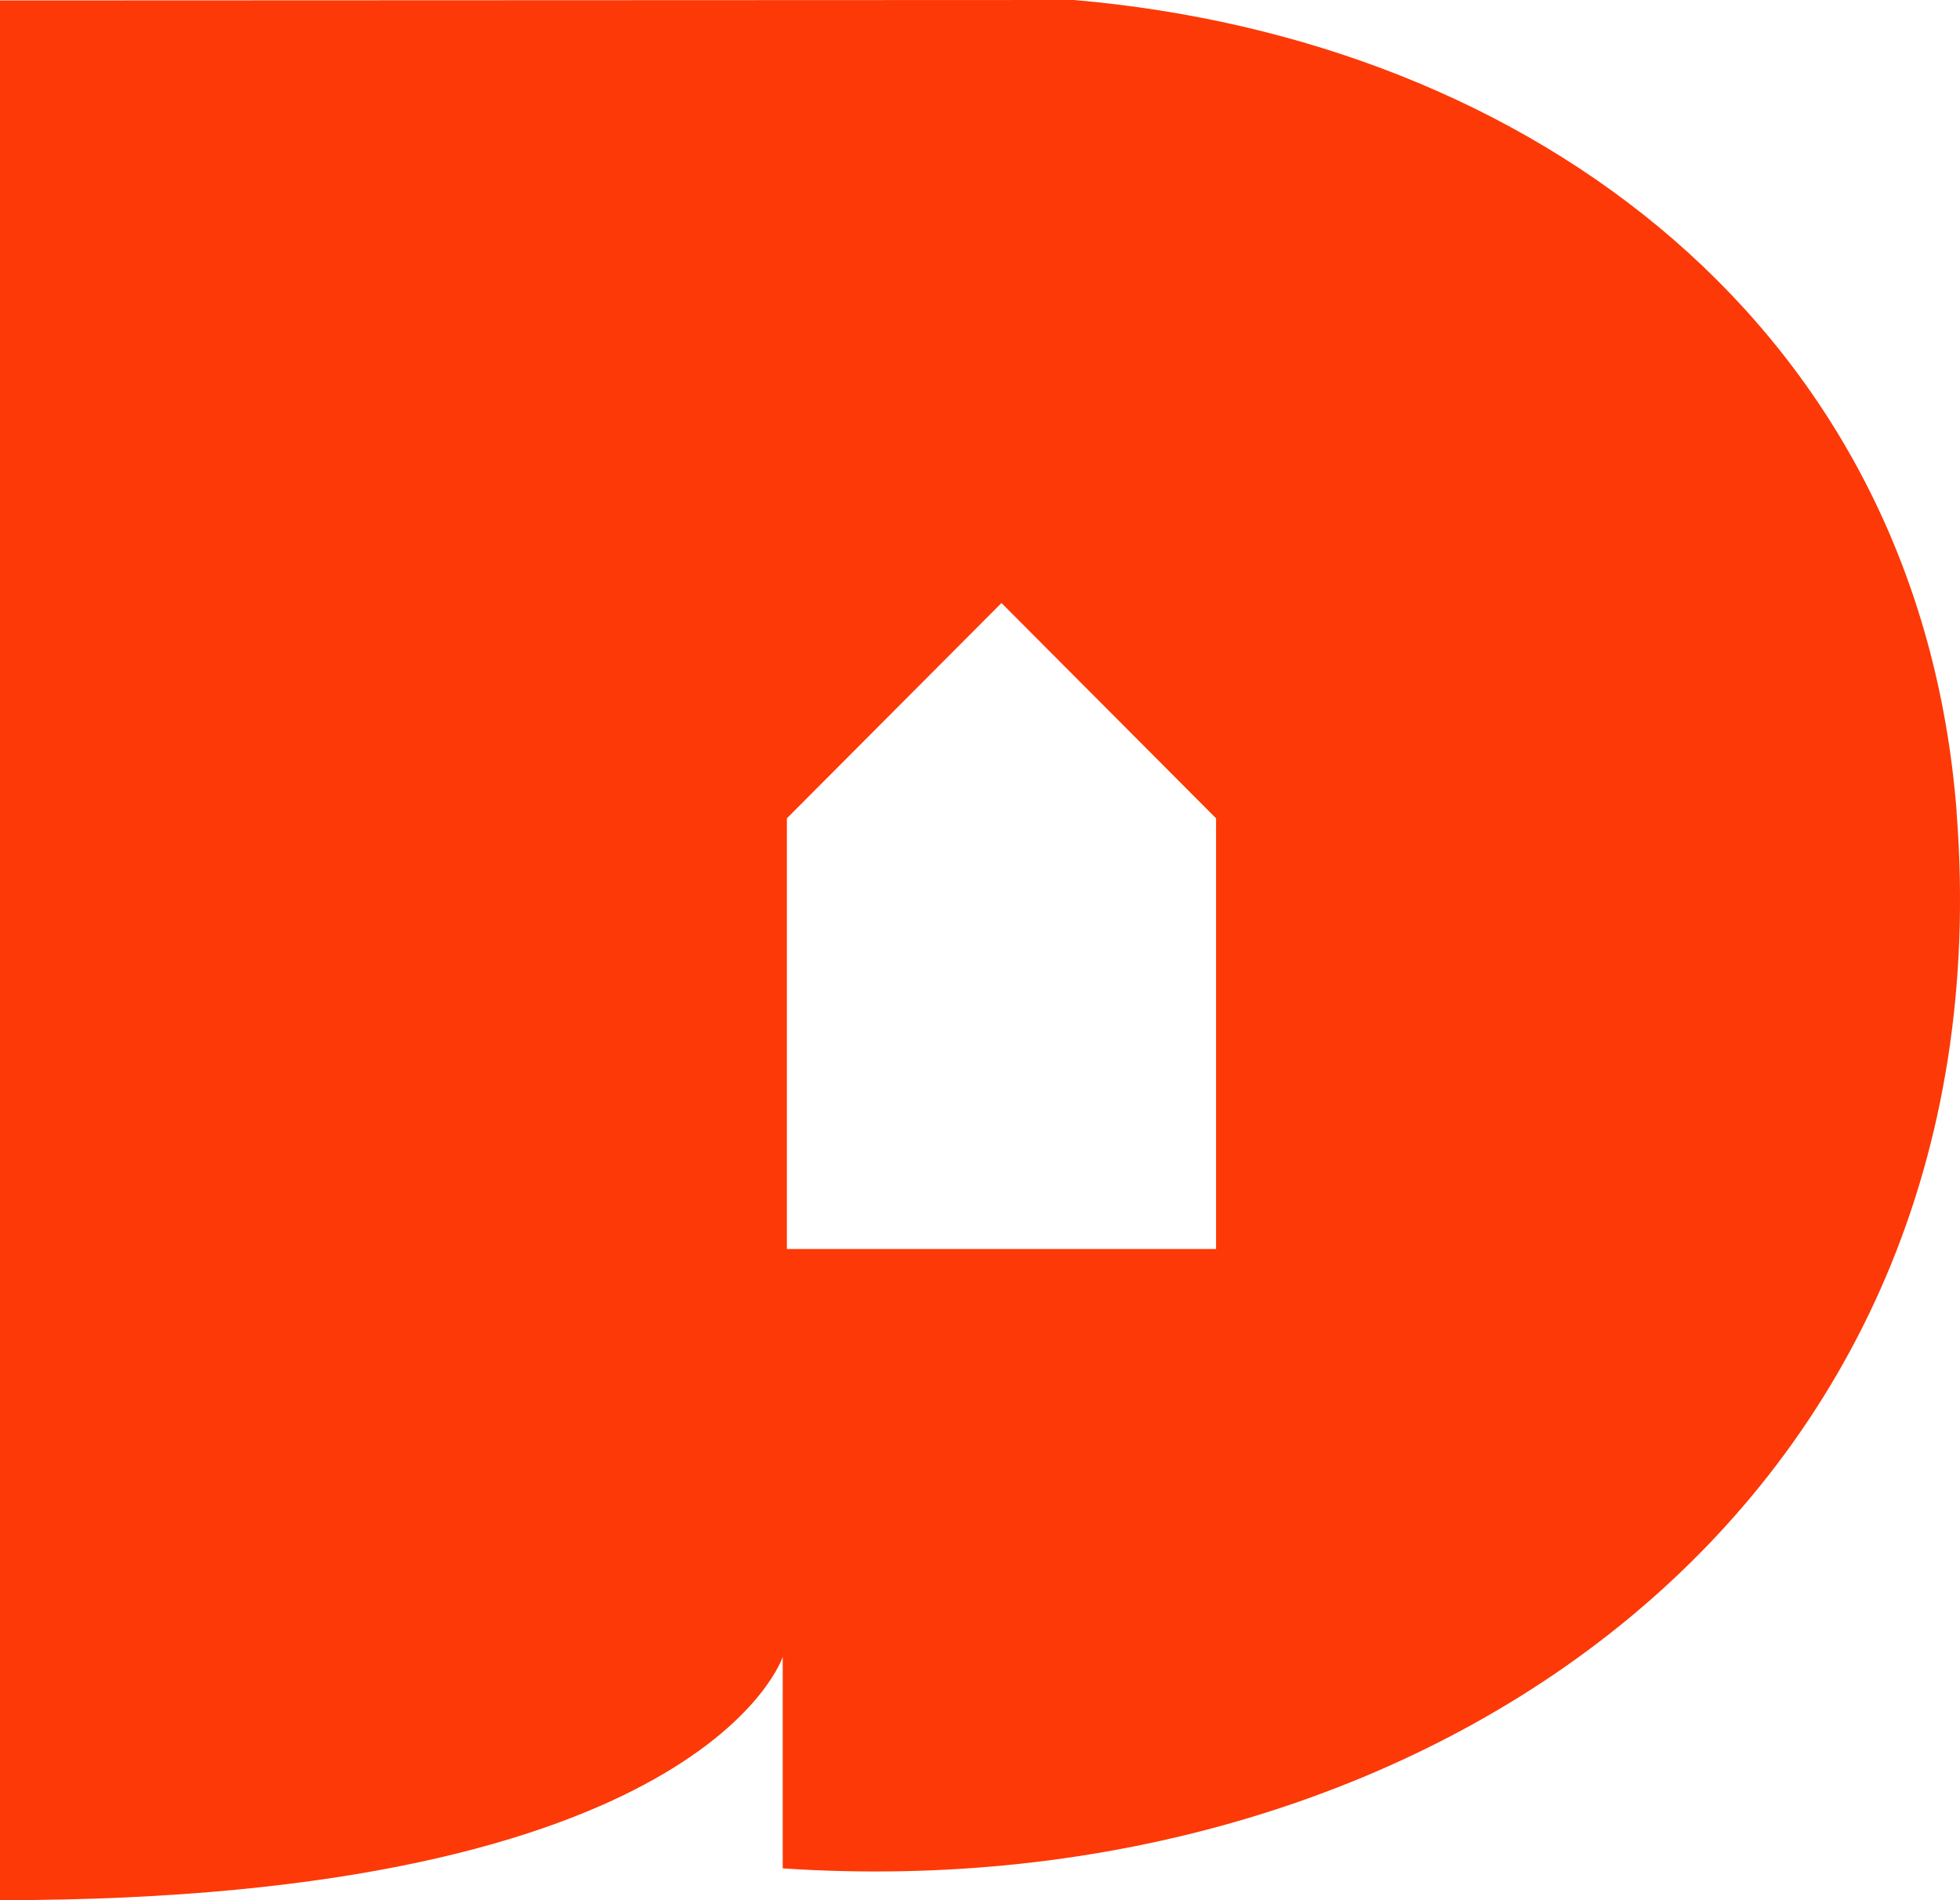 <svg width="66" height="64" viewBox="0 0 66 64" fill="none" xmlns="http://www.w3.org/2000/svg">
<path d="M65.889 27.365C64.635 11.082 51.651 1.338 36.166 0L0 0.015V64C23.704 64 26.357 55.805 26.357 55.805V62.928C47.981 64.377 67.685 50.747 65.886 27.365H65.889ZM40.949 42.067H26.497V27.562L33.723 20.31L40.949 27.562V42.067Z" fill="#FD3907"/>
</svg>
